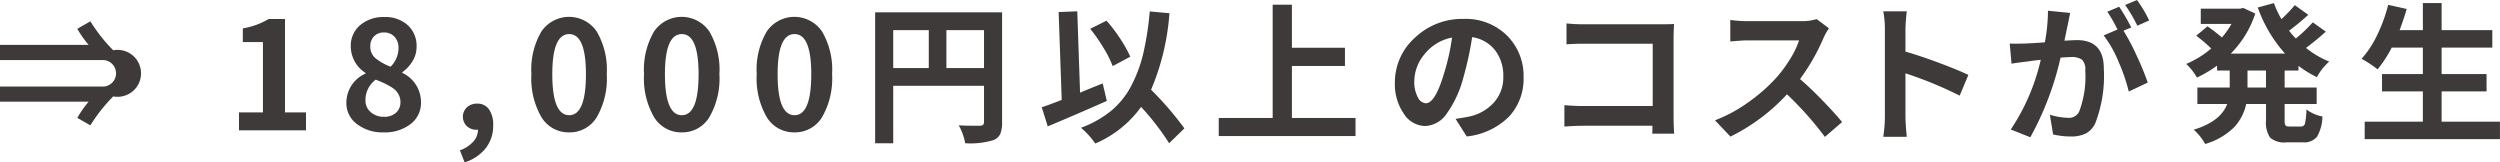 <svg xmlns="http://www.w3.org/2000/svg" width="294.92" height="19.152" viewBox="0 0 294.92 19.152">
  <g id="sec02_cont01_cost1" transform="translate(-243.066 -3563.303)">
    <g id="グループ_168" data-name="グループ 168">
      <path id="パス_3032" data-name="パス 3032" d="M243.066,3573.511H255.06a1.565,1.565,0,1,0,0-3.119H243.066v-1.8h10.452a12.717,12.717,0,0,1-1.335-1.889l1.543-.884a19.2,19.2,0,0,0,2.7,3.415,2.768,2.768,0,1,1,0,5.441,19.231,19.231,0,0,0-2.7,3.415l-1.543-.884a13.45,13.45,0,0,1,1.335-1.907H243.066Z" fill="#3e3a39"/>
      <path id="パス_3033" data-name="パス 3033" d="M271.26,3578.676v-2.114h2.824v-8.3H271.71v-1.612a8.632,8.632,0,0,0,3.051-1.109h1.924v11.023h2.478v2.114Z" fill="#3e3a39"/>
      <path id="パス_3034" data-name="パス 3034" d="M288.311,3578.918a4.931,4.931,0,0,1-3.137-.978,3.064,3.064,0,0,1-1.248-2.523,3.758,3.758,0,0,1,2.253-3.431v-.086a3.725,3.725,0,0,1-1.733-3.12,3.153,3.153,0,0,1,1.109-2.513,4.2,4.2,0,0,1,2.843-.953,3.92,3.92,0,0,1,2.773.962,3.293,3.293,0,0,1,1.039,2.539,3.193,3.193,0,0,1-.476,1.7,4.393,4.393,0,0,1-1.205,1.3v.087a3.8,3.8,0,0,1,2.2,3.517,3.1,3.1,0,0,1-1.221,2.514A4.933,4.933,0,0,1,288.311,3578.918Zm.069-1.836a2.041,2.041,0,0,0,1.387-.468,1.633,1.633,0,0,0,.537-1.3,1.729,1.729,0,0,0-.156-.736,2.18,2.18,0,0,0-.373-.573,2.884,2.884,0,0,0-.641-.485q-.424-.25-.78-.416t-.961-.407a2.985,2.985,0,0,0-1.214,2.426,1.772,1.772,0,0,0,.633,1.421A2.332,2.332,0,0,0,288.38,3577.082Zm.763-5.911a3.125,3.125,0,0,0,.936-2.2,1.885,1.885,0,0,0-.468-1.325,1.631,1.631,0,0,0-1.265-.512,1.564,1.564,0,0,0-1.144.443,1.607,1.607,0,0,0-.451,1.2,1.745,1.745,0,0,0,.6,1.386A6.487,6.487,0,0,0,289.143,3571.171Z" fill="#3e3a39"/>
      <path id="パス_3035" data-name="パス 3035" d="M297.875,3582.455l-.554-1.421a3.8,3.8,0,0,0,1.577-1.023,2.1,2.1,0,0,0,.555-1.4H299.3a1.692,1.692,0,0,1-1.152-.416,1.548,1.548,0,0,1,.009-2.244,1.751,1.751,0,0,1,1.2-.425,1.629,1.629,0,0,1,1.395.676,3.156,3.156,0,0,1,.494,1.889,4.261,4.261,0,0,1-.884,2.7A5.114,5.114,0,0,1,297.875,3582.455Z" fill="#3e3a39"/>
      <path id="パス_3036" data-name="パス 3036" d="M310.213,3578.918a3.736,3.736,0,0,1-3.259-1.767,9.079,9.079,0,0,1-1.2-5.1,8.856,8.856,0,0,1,1.188-5.043,3.945,3.945,0,0,1,6.516.009,8.87,8.87,0,0,1,1.187,5.034,9.079,9.079,0,0,1-1.195,5.1A3.723,3.723,0,0,1,310.213,3578.918Zm0-2.027q1.975,0,1.975-4.836,0-4.731-1.975-4.731-1.994,0-1.993,4.731Q308.22,3576.891,310.213,3576.891Z" fill="#3e3a39"/>
      <path id="パス_3037" data-name="パス 3037" d="M323.5,3578.918a3.735,3.735,0,0,1-3.258-1.767,9.079,9.079,0,0,1-1.2-5.1,8.864,8.864,0,0,1,1.187-5.043,3.946,3.946,0,0,1,6.517.009,8.869,8.869,0,0,1,1.187,5.034,9.07,9.07,0,0,1-1.2,5.1A3.722,3.722,0,0,1,323.5,3578.918Zm0-2.027q1.976,0,1.976-4.836,0-4.731-1.976-4.731-1.993,0-1.993,4.731Q321.51,3576.891,323.5,3576.891Z" fill="#3e3a39"/>
      <path id="パス_3038" data-name="パス 3038" d="M336.794,3578.918a3.737,3.737,0,0,1-3.259-1.767,9.079,9.079,0,0,1-1.2-5.1,8.856,8.856,0,0,1,1.188-5.043,3.945,3.945,0,0,1,6.516.009,8.869,8.869,0,0,1,1.187,5.034,9.079,9.079,0,0,1-1.2,5.1A3.723,3.723,0,0,1,336.794,3578.918Zm0-2.027q1.975,0,1.976-4.836,0-4.731-1.976-4.731-1.994,0-1.993,4.731Q334.8,3576.891,336.794,3576.891Z" fill="#3e3a39"/>
      <path id="パス_3039" data-name="パス 3039" d="M361.28,3564.759v12.982a3.4,3.4,0,0,1-.216,1.36,1.436,1.436,0,0,1-.772.719,9.264,9.264,0,0,1-3.362.382,6.886,6.886,0,0,0-.763-2.115q.746.053,2.531.052c.3-.012.45-.15.45-.416v-4.3h-10.71v6.778h-2.132v-15.443Zm-12.842,2.1v4.472h4.194v-4.472Zm6.274,4.472h4.436v-4.472h-4.436Z" fill="#3e3a39"/>
      <path id="パス_3040" data-name="パス 3040" d="M373.15,3573.148l.485,2.061q-3.761,1.665-6.967,3l-.71-2.252q.987-.33,2.356-.868l-.363-10.364,2.2-.087.329,9.6Q371.642,3573.738,373.15,3573.148Zm9.637,5.3-1.8,1.751a29.6,29.6,0,0,0-3.31-4.282,12.848,12.848,0,0,1-5.408,4.316,9.146,9.146,0,0,0-1.681-1.855,12.446,12.446,0,0,0,3.553-2,9.561,9.561,0,0,0,2.374-2.946,16.4,16.4,0,0,0,1.422-3.83,34.912,34.912,0,0,0,.762-4.948l2.323.208a28.137,28.137,0,0,1-2.167,9.03A36.4,36.4,0,0,1,382.787,3578.451Zm-6.379-8.458-2.079,1.109a12.891,12.891,0,0,0-1.083-2.148,20.16,20.16,0,0,0-1.569-2.254l1.924-.953a18.094,18.094,0,0,1,1.62,2.131A15.453,15.453,0,0,1,376.408,3569.993Z" fill="#3e3a39"/>
      <path id="パス_3041" data-name="パス 3041" d="M395.47,3577.22h7.505v2.132H386.839v-2.132H393.2v-13.362h2.27v5.078h6.257v2.149H395.47Z" fill="#3e3a39"/>
      <path id="パス_3042" data-name="パス 3042" d="M416.092,3579.4l-1.317-2.079q.936-.122,1.646-.278a5.436,5.436,0,0,0,2.877-1.646,4.409,4.409,0,0,0,1.11-3.069,4.9,4.9,0,0,0-.962-3.084,4.207,4.207,0,0,0-2.713-1.56,38.829,38.829,0,0,1-1.04,4.783,12.891,12.891,0,0,1-1.941,4.212,3.237,3.237,0,0,1-2.564,1.49,3.046,3.046,0,0,1-2.522-1.464,6.1,6.1,0,0,1-1.049-3.648,7.042,7.042,0,0,1,2.357-5.295,8.048,8.048,0,0,1,5.737-2.227,6.916,6.916,0,0,1,5.139,1.967,6.7,6.7,0,0,1,1.949,4.913,6.533,6.533,0,0,1-1.716,4.645A8.3,8.3,0,0,1,416.092,3579.4Zm-4.818-3.917q1.092,0,2.132-3.484a25.67,25.67,0,0,0,.953-4.263,5.416,5.416,0,0,0-3.25,1.967,5.033,5.033,0,0,0-1.2,3.128,3.835,3.835,0,0,0,.416,1.951A1.162,1.162,0,0,0,411.274,3575.487Z" fill="#3e3a39"/>
      <path id="パス_3043" data-name="パス 3043" d="M440.562,3579.075h-2.583c.012-.185.018-.5.018-.936H429.92q-1.127,0-2.305.1v-2.531q1.248.105,2.218.1h8.2v-7.349h-7.972q-1.2,0-2.2.07v-2.461a21.233,21.233,0,0,0,2.2.1h8.926q.969,0,1.559-.034c-.034.831-.051,1.375-.051,1.629v9.2Q440.493,3578,440.562,3579.075Z" fill="#3e3a39"/>
      <path id="パス_3044" data-name="パス 3044" d="M457.37,3565.556l1.456,1.092a6.589,6.589,0,0,0-.624,1.092,24.47,24.47,0,0,1-2.79,4.887q1.265,1.092,2.7,2.575t2.262,2.5l-2.028,1.751a39.5,39.5,0,0,0-4.472-5.027,22.733,22.733,0,0,1-6.672,4.991l-1.82-1.923a17.335,17.335,0,0,0,3.986-2.166,19.787,19.787,0,0,0,3.293-2.913,15.492,15.492,0,0,0,1.612-2.2,9.862,9.862,0,0,0,1.023-2.149h-6.015q-.328,0-.754.026t-.823.061c-.266.023-.439.035-.52.035v-2.53a15.068,15.068,0,0,0,2.1.138h6.257A5.684,5.684,0,0,0,457.37,3565.556Z" fill="#3e3a39"/>
      <path id="パス_3045" data-name="パス 3045" d="M475.271,3572.142l-1.022,2.444a46.421,46.421,0,0,0-6.4-2.634v5.026q0,.867.156,2.461h-2.773a16.531,16.531,0,0,0,.191-2.461v-10.191a11.372,11.372,0,0,0-.191-2.15h2.773a21.042,21.042,0,0,0-.156,2.15v2.6q1.785.52,3.995,1.344T475.271,3572.142Z" fill="#3e3a39"/>
      <path id="パス_3046" data-name="パス 3046" d="M484.662,3564.568l2.617.261q-.1.484-.295,1.455c-.034.162-.1.448-.181.858s-.154.731-.2.962q1.179-.069,1.473-.069,3.173,0,3.172,3.344a15.486,15.486,0,0,1-.988,6.413,2.569,2.569,0,0,1-1.118,1.248,3.837,3.837,0,0,1-1.776.364,9.244,9.244,0,0,1-2.1-.242l-.382-2.323a8.174,8.174,0,0,0,2.167.364,1.317,1.317,0,0,0,1.3-.762,11.679,11.679,0,0,0,.71-4.818,1.583,1.583,0,0,0-.4-1.291,2.17,2.17,0,0,0-1.3-.3q-.209,0-1.213.069a35.617,35.617,0,0,1-3.57,9.394l-2.306-.918a24.459,24.459,0,0,0,3.536-8.216q-1,.1-1.508.19-.814.088-1.941.261l-.208-2.375q.468.036,1.872,0,.832-.033,2.27-.139A20.7,20.7,0,0,0,484.662,3564.568Zm9.827,1.976-.919.381a25.968,25.968,0,0,1,1.586,3.007,31.429,31.429,0,0,1,1.274,3.111l-2.236,1.058a21.543,21.543,0,0,0-1.23-3.57,13.363,13.363,0,0,0-1.733-3.051l1.629-.693a16.085,16.085,0,0,0-1.2-2.1l1.4-.59A23.837,23.837,0,0,1,494.489,3566.544Zm2.115-.832-1.4.624a17.005,17.005,0,0,0-1.439-2.444l1.4-.589A15.405,15.405,0,0,1,496.6,3565.712Z" fill="#3e3a39"/>
      <path id="パス_3047" data-name="パス 3047" d="M514.21,3571.623h-1.629v2.009h3.778v1.942h-3.778v1.906a1.218,1.218,0,0,0,.1.615c.063.087.221.131.476.131h1.369a.454.454,0,0,0,.459-.373,8.361,8.361,0,0,0,.165-1.638,4.609,4.609,0,0,0,1.889.832,4.925,4.925,0,0,1-.649,2.4,1.977,1.977,0,0,1-1.673.649h-1.924a2.56,2.56,0,0,1-1.915-.546,3.138,3.138,0,0,1-.494-2.053v-1.924h-2.34a5.734,5.734,0,0,1-1.438,2.756,8.045,8.045,0,0,1-3.4,1.959,6.378,6.378,0,0,0-1.352-1.682q3.172-.97,3.952-3.033h-3.519v-1.942H506.1v-2.009h-1.491v-.573a14.921,14.921,0,0,1-2.374,1.405,7.024,7.024,0,0,0-1.265-1.613,10.953,10.953,0,0,0,2.946-1.819,17.963,17.963,0,0,0-1.768-1.508l1.335-1.109q.971.693,1.7,1.317a9.859,9.859,0,0,0,1.126-1.595h-3.622v-1.8h4.628l.38-.087,1.422.659a11.986,11.986,0,0,1-2.894,4.731h6.412a16.264,16.264,0,0,1-3.224-5.442l1.906-.52a11.265,11.265,0,0,0,.885,1.889,17.568,17.568,0,0,0,1.577-1.646l1.594,1.143q-1.177,1.058-2.27,1.872a9.777,9.777,0,0,0,.8.919,17.479,17.479,0,0,0,1.994-1.906l1.542,1.092a29.6,29.6,0,0,1-2.34,1.924,10.741,10.741,0,0,0,2.739,1.611,6.82,6.82,0,0,0-1.456,1.837,12.343,12.343,0,0,1-2.167-1.334Zm-3.83,2.009v-2.009H508.2v2.009Z" fill="#3e3a39"/>
      <path id="パス_3048" data-name="パス 3048" d="M531.1,3577.654h6.881v2.062H522.023v-2.062h6.864v-3.571h-4.818v-2.044h4.818v-3.121h-3.674a14.943,14.943,0,0,1-1.664,2.566,14.277,14.277,0,0,0-1.889-1.248,11.652,11.652,0,0,0,1.837-2.8,18.348,18.348,0,0,0,1.3-3.562l2.183.486q-.258.934-.832,2.495h2.739v-3.189H531.1v3.189h5.98v2.062H531.1v3.121h5.3v2.044h-5.3Z" fill="#3e3a39"/>
    </g>
  </g>
</svg>
